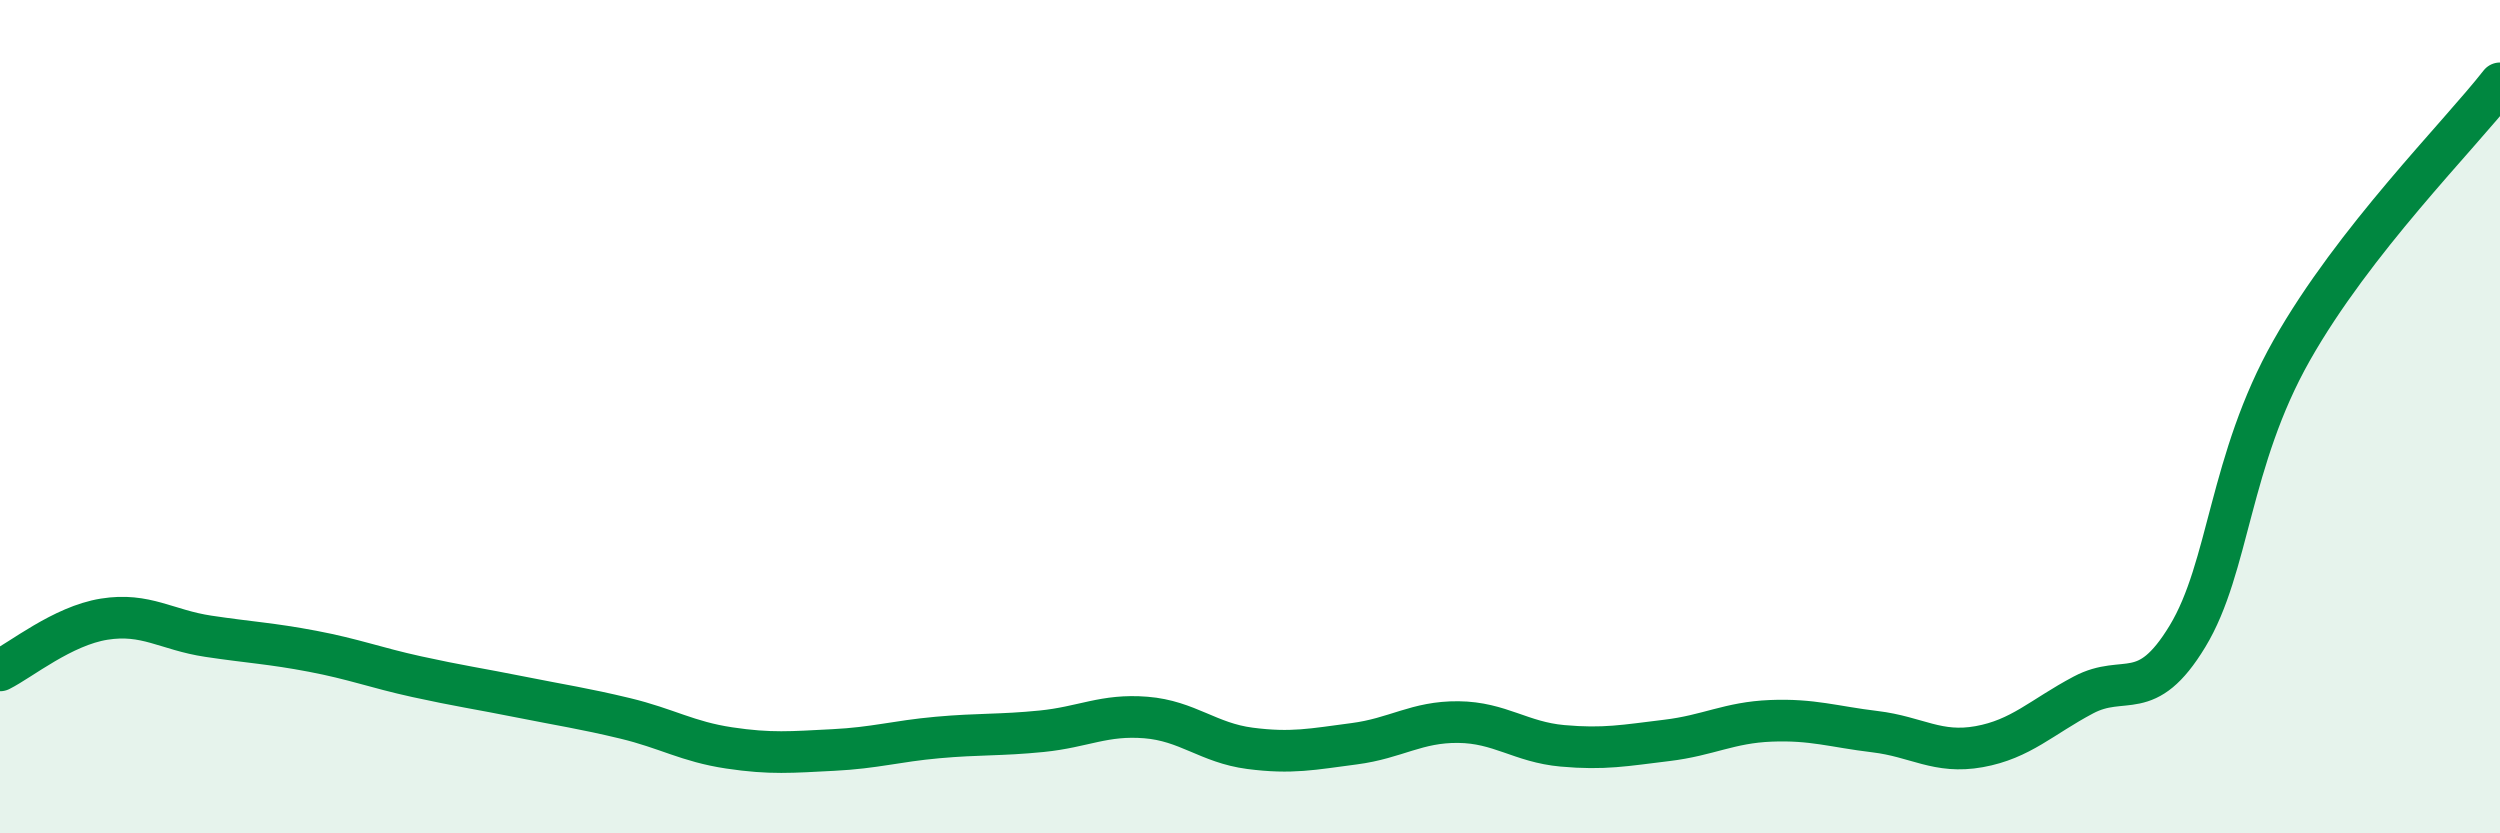 
    <svg width="60" height="20" viewBox="0 0 60 20" xmlns="http://www.w3.org/2000/svg">
      <path
        d="M 0,16.09 C 0.5,15.84 1.5,15.02 2.5,14.86 C 3.5,14.7 4,15.12 5,15.27 C 6,15.42 6.5,15.44 7.5,15.63 C 8.5,15.82 9,16.02 10,16.24 C 11,16.46 11.5,16.53 12.5,16.73 C 13.5,16.93 14,17 15,17.24 C 16,17.48 16.5,17.8 17.5,17.95 C 18.5,18.1 19,18.05 20,18 C 21,17.95 21.5,17.79 22.5,17.7 C 23.5,17.61 24,17.65 25,17.55 C 26,17.45 26.5,17.14 27.5,17.22 C 28.5,17.3 29,17.83 30,17.96 C 31,18.09 31.5,17.98 32.5,17.85 C 33.5,17.72 34,17.32 35,17.33 C 36,17.34 36.5,17.81 37.5,17.9 C 38.5,17.99 39,17.89 40,17.77 C 41,17.65 41.5,17.34 42.5,17.3 C 43.5,17.26 44,17.44 45,17.56 C 46,17.68 46.5,18.1 47.5,17.92 C 48.5,17.74 49,17.21 50,16.68 C 51,16.15 51.5,16.92 52.5,15.27 C 53.5,13.62 53.5,11.06 55,8.41 C 56.5,5.76 59,3.28 60,2L60 20L0 20Z"
        fill="#008740"
        opacity="0.1"
        stroke-linecap="round"
        stroke-linejoin="round"
      />
      <path
        d="M 0,16.09 C 0.5,15.84 1.5,15.02 2.5,14.86 C 3.5,14.7 4,15.12 5,15.27 C 6,15.42 6.5,15.44 7.5,15.63 C 8.5,15.82 9,16.02 10,16.24 C 11,16.46 11.5,16.53 12.5,16.73 C 13.5,16.93 14,17 15,17.24 C 16,17.48 16.5,17.8 17.5,17.95 C 18.5,18.1 19,18.05 20,18 C 21,17.95 21.5,17.79 22.5,17.7 C 23.5,17.61 24,17.65 25,17.55 C 26,17.45 26.5,17.14 27.5,17.22 C 28.5,17.3 29,17.83 30,17.96 C 31,18.09 31.5,17.98 32.5,17.85 C 33.5,17.72 34,17.32 35,17.33 C 36,17.34 36.5,17.81 37.5,17.9 C 38.5,17.99 39,17.89 40,17.77 C 41,17.65 41.5,17.34 42.5,17.3 C 43.5,17.26 44,17.44 45,17.56 C 46,17.68 46.5,18.1 47.5,17.92 C 48.5,17.74 49,17.21 50,16.68 C 51,16.15 51.5,16.92 52.5,15.27 C 53.5,13.62 53.5,11.06 55,8.41 C 56.5,5.76 59,3.28 60,2"
        stroke="#008740"
        stroke-width="1"
        fill="none"
        stroke-linecap="round"
        stroke-linejoin="round"
      />
    </svg>
  